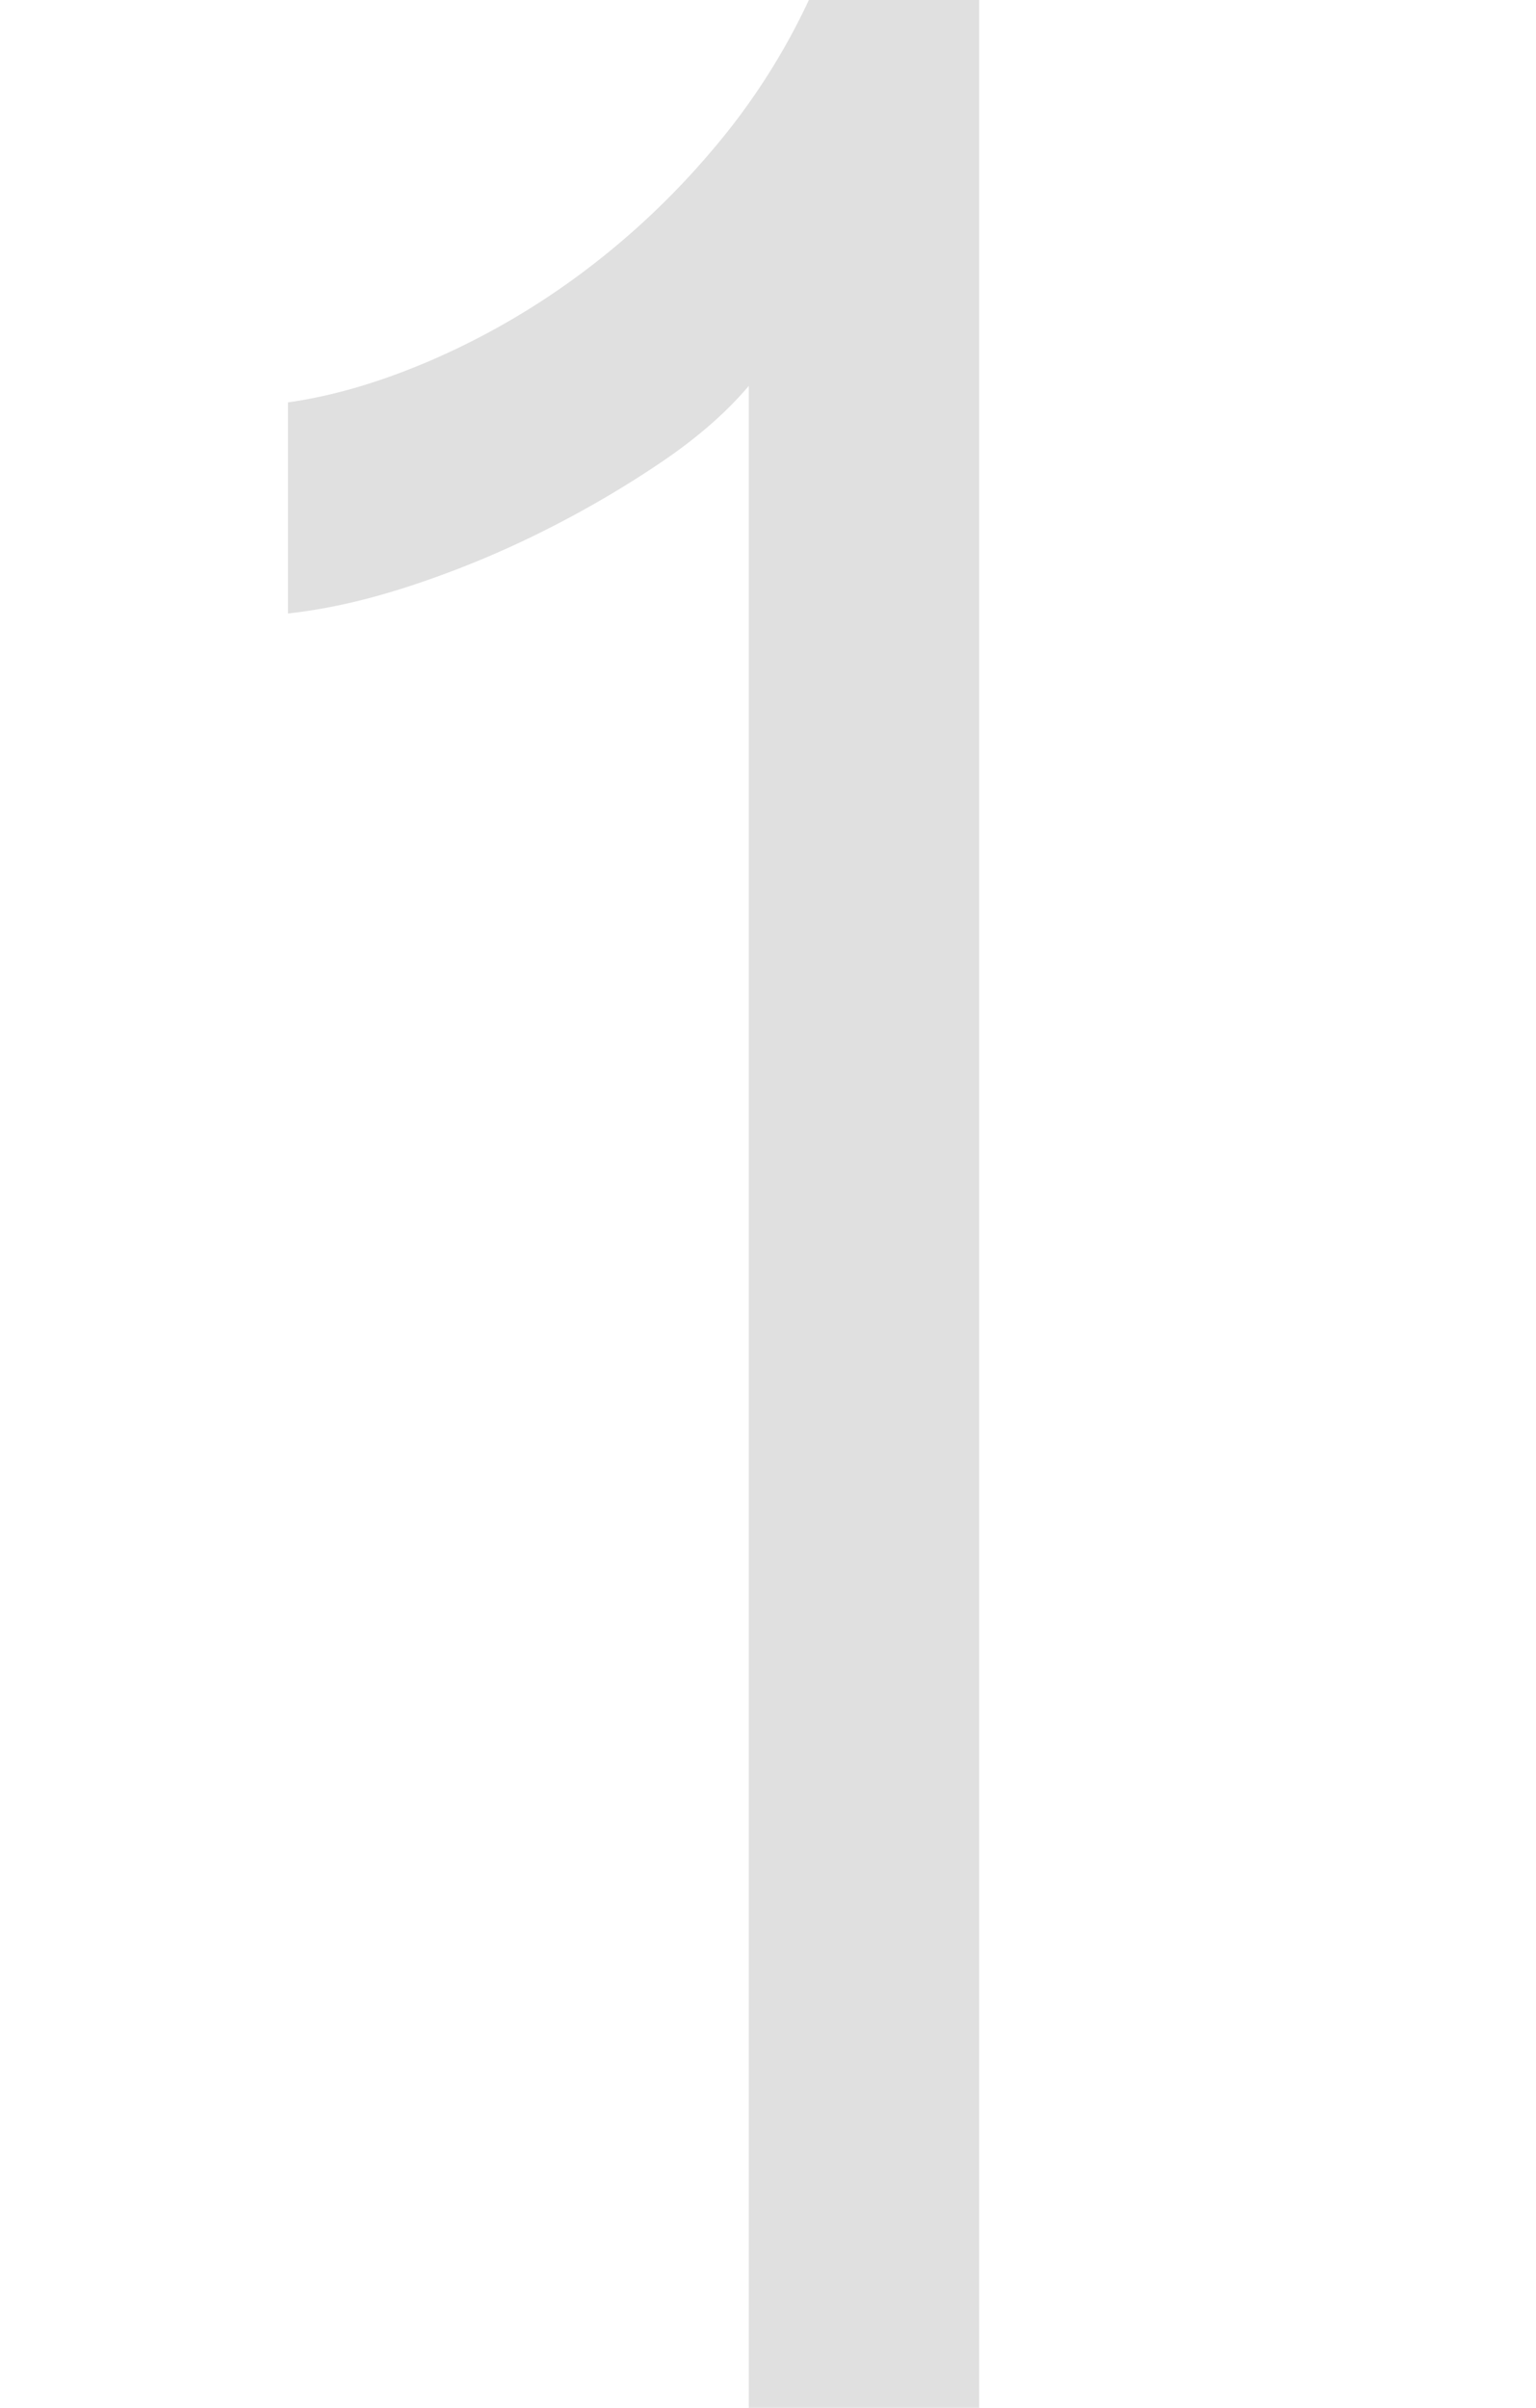 <svg xmlns="http://www.w3.org/2000/svg" width="60" height="94" viewBox="0 0 60 94"><path fill="none" d="M-.001 0h60v94h-60z"/><path fill="#E0E0E0" d="M29.249 94V15.066c-.871 1.029-2.002 2.018-3.392 2.961a40.685 40.685 0 0 1-4.5 2.639 37.988 37.988 0 0 1-5.087 2.127c-1.783.602-3.456.988-5.021 1.158v-8.242c1.826-.256 3.761-.836 5.805-1.736a29.318 29.318 0 0 0 5.804-3.414 30.705 30.705 0 0 0 5.022-4.765A25.81 25.81 0 0 0 31.596 0h6.653v94h-9z"/></svg>
